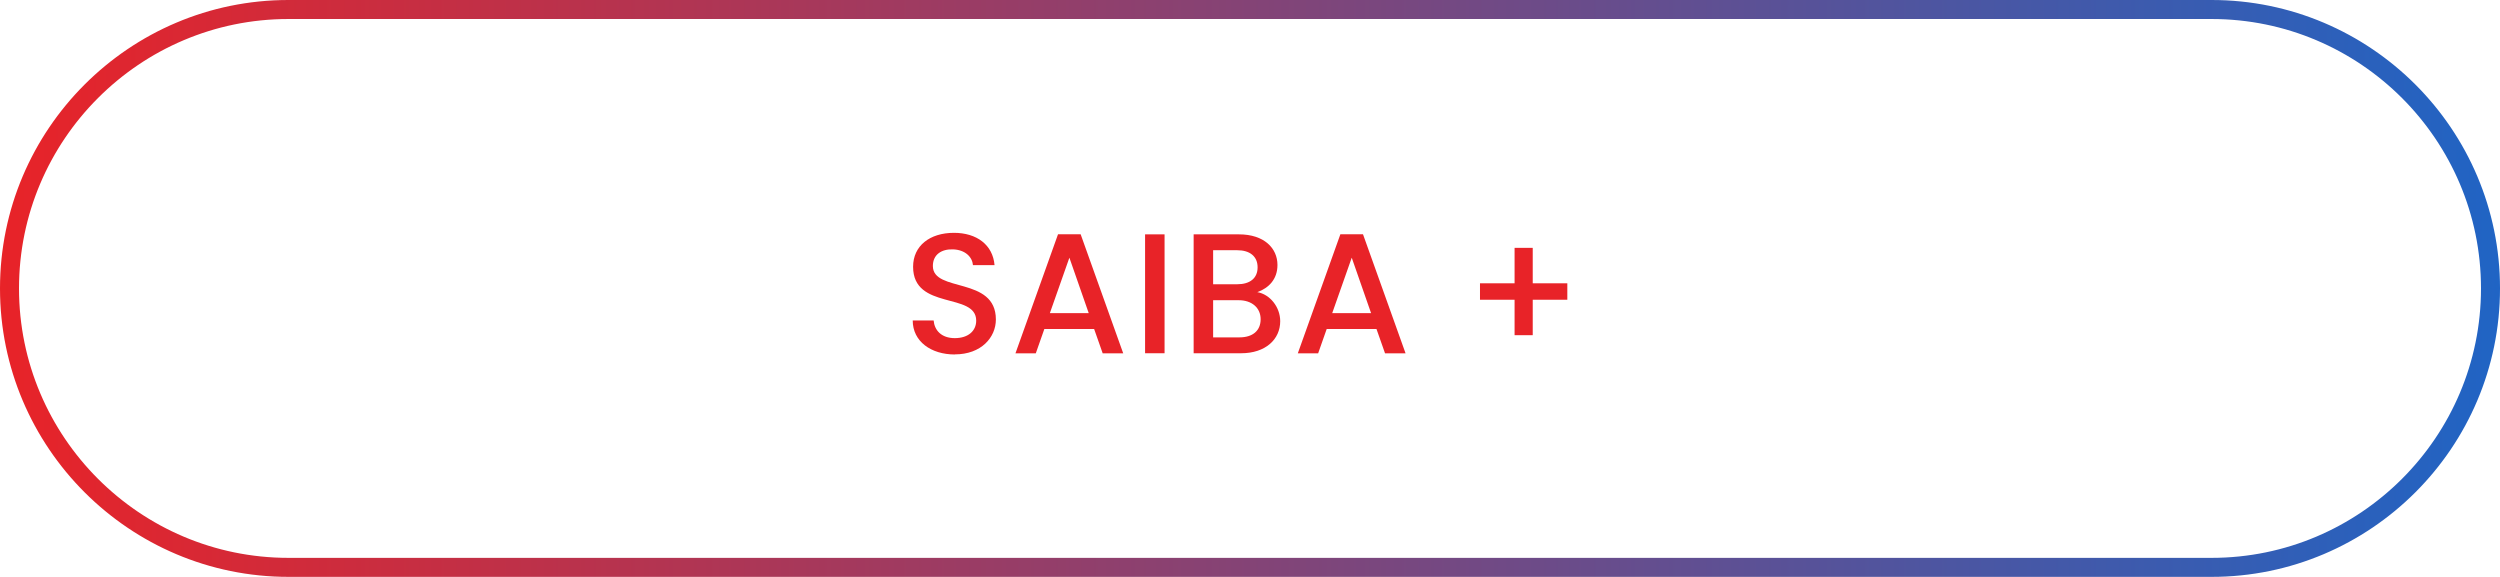 <svg xmlns="http://www.w3.org/2000/svg" xmlns:xlink="http://www.w3.org/1999/xlink" id="Camada_2" data-name="Camada 2" viewBox="0 0 263.06 60.7"><defs><style>      .cls-1 {        fill: #e82328;      }      .cls-1, .cls-2 {        stroke-width: 0px;      }      .cls-2 {        fill: url(#Gradiente_sem_nome_40);      }    </style><linearGradient id="Gradiente_sem_nome_40" data-name="Gradiente sem nome 40" x1="0" y1="30.35" x2="263.06" y2="30.35" gradientUnits="userSpaceOnUse"><stop offset="0" stop-color="#e82328"></stop><stop offset="1" stop-color="#2064c4"></stop></linearGradient></defs><g id="Camada_1-2" data-name="Camada 1"><g><path class="cls-2" d="m232.71,60.7H30.35C13.62,60.7,0,47.09,0,30.35S13.62,0,30.35,0h202.36c16.74,0,30.35,13.62,30.35,30.35s-13.62,30.35-30.35,30.35ZM30.35,2C14.72,2,2,14.72,2,30.35s12.72,28.35,28.35,28.35h202.36c15.63,0,28.35-12.72,28.35-28.35s-12.72-28.35-28.35-28.35H30.35Z"></path><g><path class="cls-1" d="m100.47,37.3c-2.5,0-4.43-1.37-4.43-3.58h2.2c.09,1.03.81,1.86,2.23,1.86s2.25-.77,2.25-1.84c0-3.02-6.64-1.06-6.64-5.67,0-2.2,1.75-3.57,4.3-3.57,2.39,0,4.09,1.26,4.27,3.4h-2.27c-.07-.85-.81-1.62-2.11-1.66-1.19-.04-2.11.54-2.11,1.75,0,2.83,6.63,1.06,6.63,5.63,0,1.87-1.53,3.67-4.32,3.67Z"></path><path class="cls-1" d="m115.13,34.62h-5.24l-.9,2.56h-2.14l4.48-12.53h2.38l4.48,12.53h-2.16l-.9-2.56Zm-2.61-7.49l-2.05,5.82h4.09l-2.03-5.82Z"></path><path class="cls-1" d="m120.49,24.66h2.05v12.51h-2.05v-12.51Z"></path><path class="cls-1" d="m130.6,37.17h-5v-12.51h4.77c2.65,0,4.05,1.46,4.05,3.22,0,1.51-.92,2.43-2.12,2.86,1.33.23,2.41,1.57,2.41,3.06,0,1.91-1.55,3.37-4.11,3.37Zm-.41-10.84h-2.54v3.58h2.54c1.33,0,2.14-.63,2.14-1.78s-.81-1.8-2.14-1.8Zm.16,5.26h-2.7v3.91h2.77c1.39,0,2.23-.7,2.23-1.91s-.94-2-2.3-2Z"></path><path class="cls-1" d="m144.84,34.62h-5.24l-.9,2.56h-2.14l4.48-12.53h2.38l4.48,12.53h-2.16l-.9-2.56Zm-2.61-7.49l-2.05,5.82h4.09l-2.03-5.82Z"></path><path class="cls-1" d="m161.28,26.08v3.73h3.64v1.73h-3.64v3.73h-1.91v-3.73h-3.64v-1.73h3.64v-3.73h1.91Z"></path></g></g></g></svg>